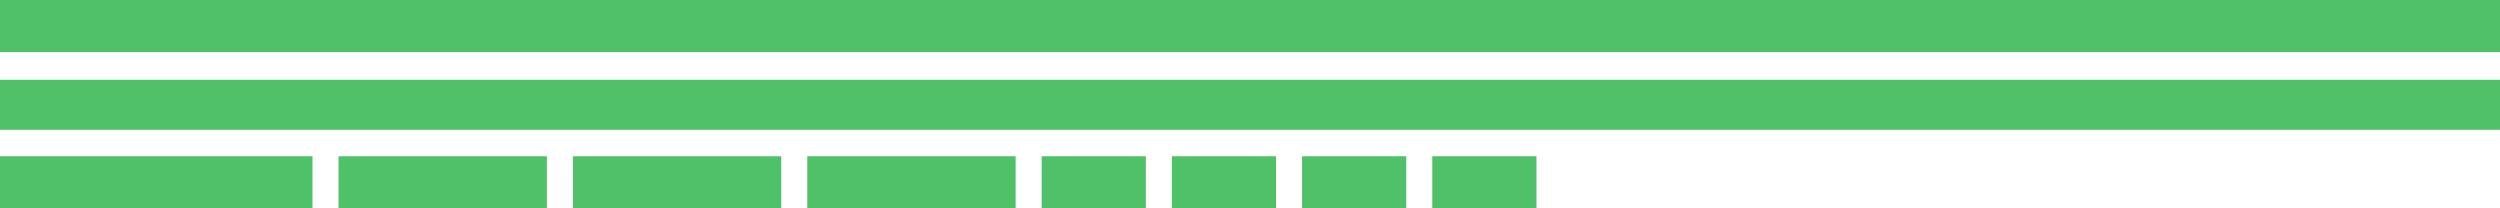 <svg xmlns="http://www.w3.org/2000/svg" width="750" height="62.5" viewBox="0 0 750 62.5"><g transform="translate(-308 -6399.063)"><rect width="750" height="15.625" transform="translate(308 6399.063)" fill="#4fc168"/><rect width="750" height="15" transform="translate(308 6423)" fill="#4fc168"/><rect width="93.75" height="15.625" transform="translate(308 6445.938)" fill="#4fc168"/><rect width="31.25" height="15.625" transform="translate(620.5 6445.938)" fill="#4fc168"/><rect width="31.25" height="15.625" transform="translate(659.563 6445.938)" fill="#4fc168"/><rect width="31.25" height="15.625" transform="translate(698.625 6445.938)" fill="#4fc168"/><rect width="31.25" height="15.625" transform="translate(737.688 6445.938)" fill="#4fc168"/><rect width="62.5" height="15.625" transform="translate(409.563 6445.938)" fill="#4fc168"/><rect width="62.5" height="15.625" transform="translate(479.875 6445.938)" fill="#4fc168"/><rect width="62.5" height="15.625" transform="translate(550.188 6445.938)" fill="#4fc168"/></g></svg>